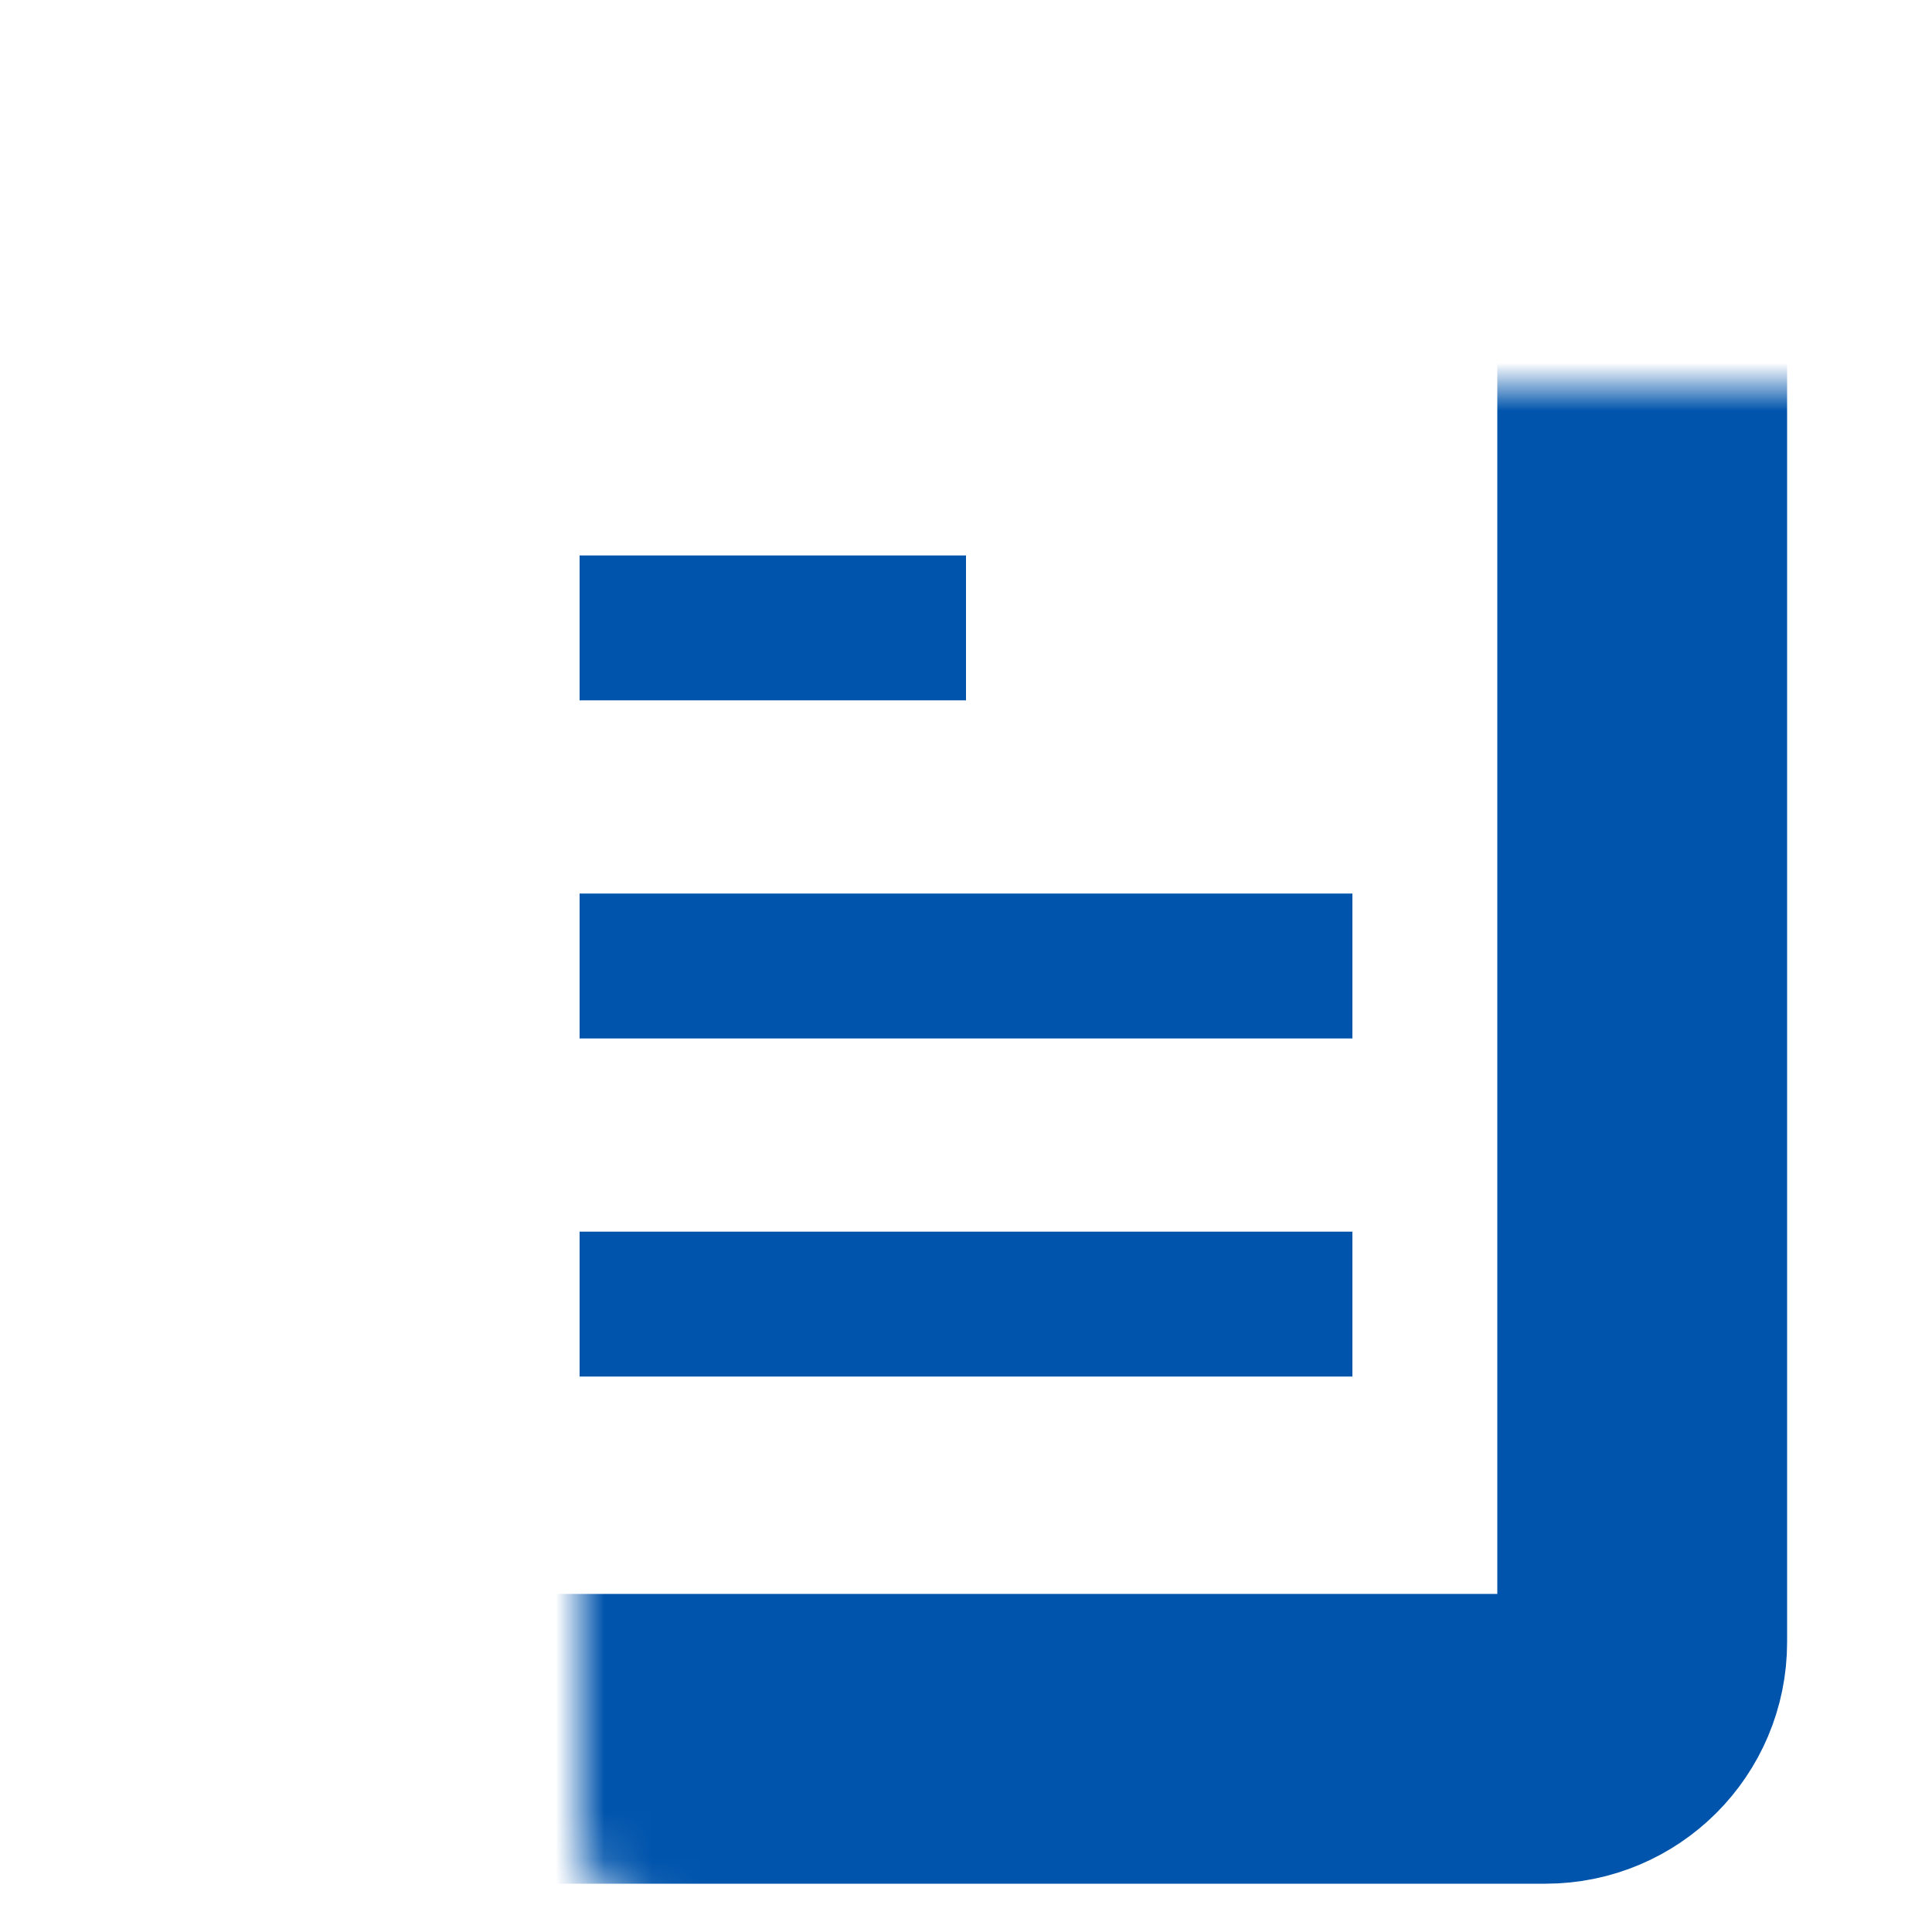 <svg fill="none" height="40" viewBox="0 0 40 40" width="40" xmlns="http://www.w3.org/2000/svg" xmlns:xlink="http://www.w3.org/1999/xlink"><mask id="a" fill="#fff"><rect fill="#fff" height="32" rx="2" width="28" x="6" y="4"/></mask><rect height="32" mask="url(#a)" rx="2" stroke="#0054ac" stroke-width="6" width="28" x="6" y="4"/><g fill="#0054ac"><path d="m12 11.5h8v3h-8z"/><path d="m12 18.5h16v3h-16z"/><path d="m12 25.5h16v3h-16z"/></g></svg>